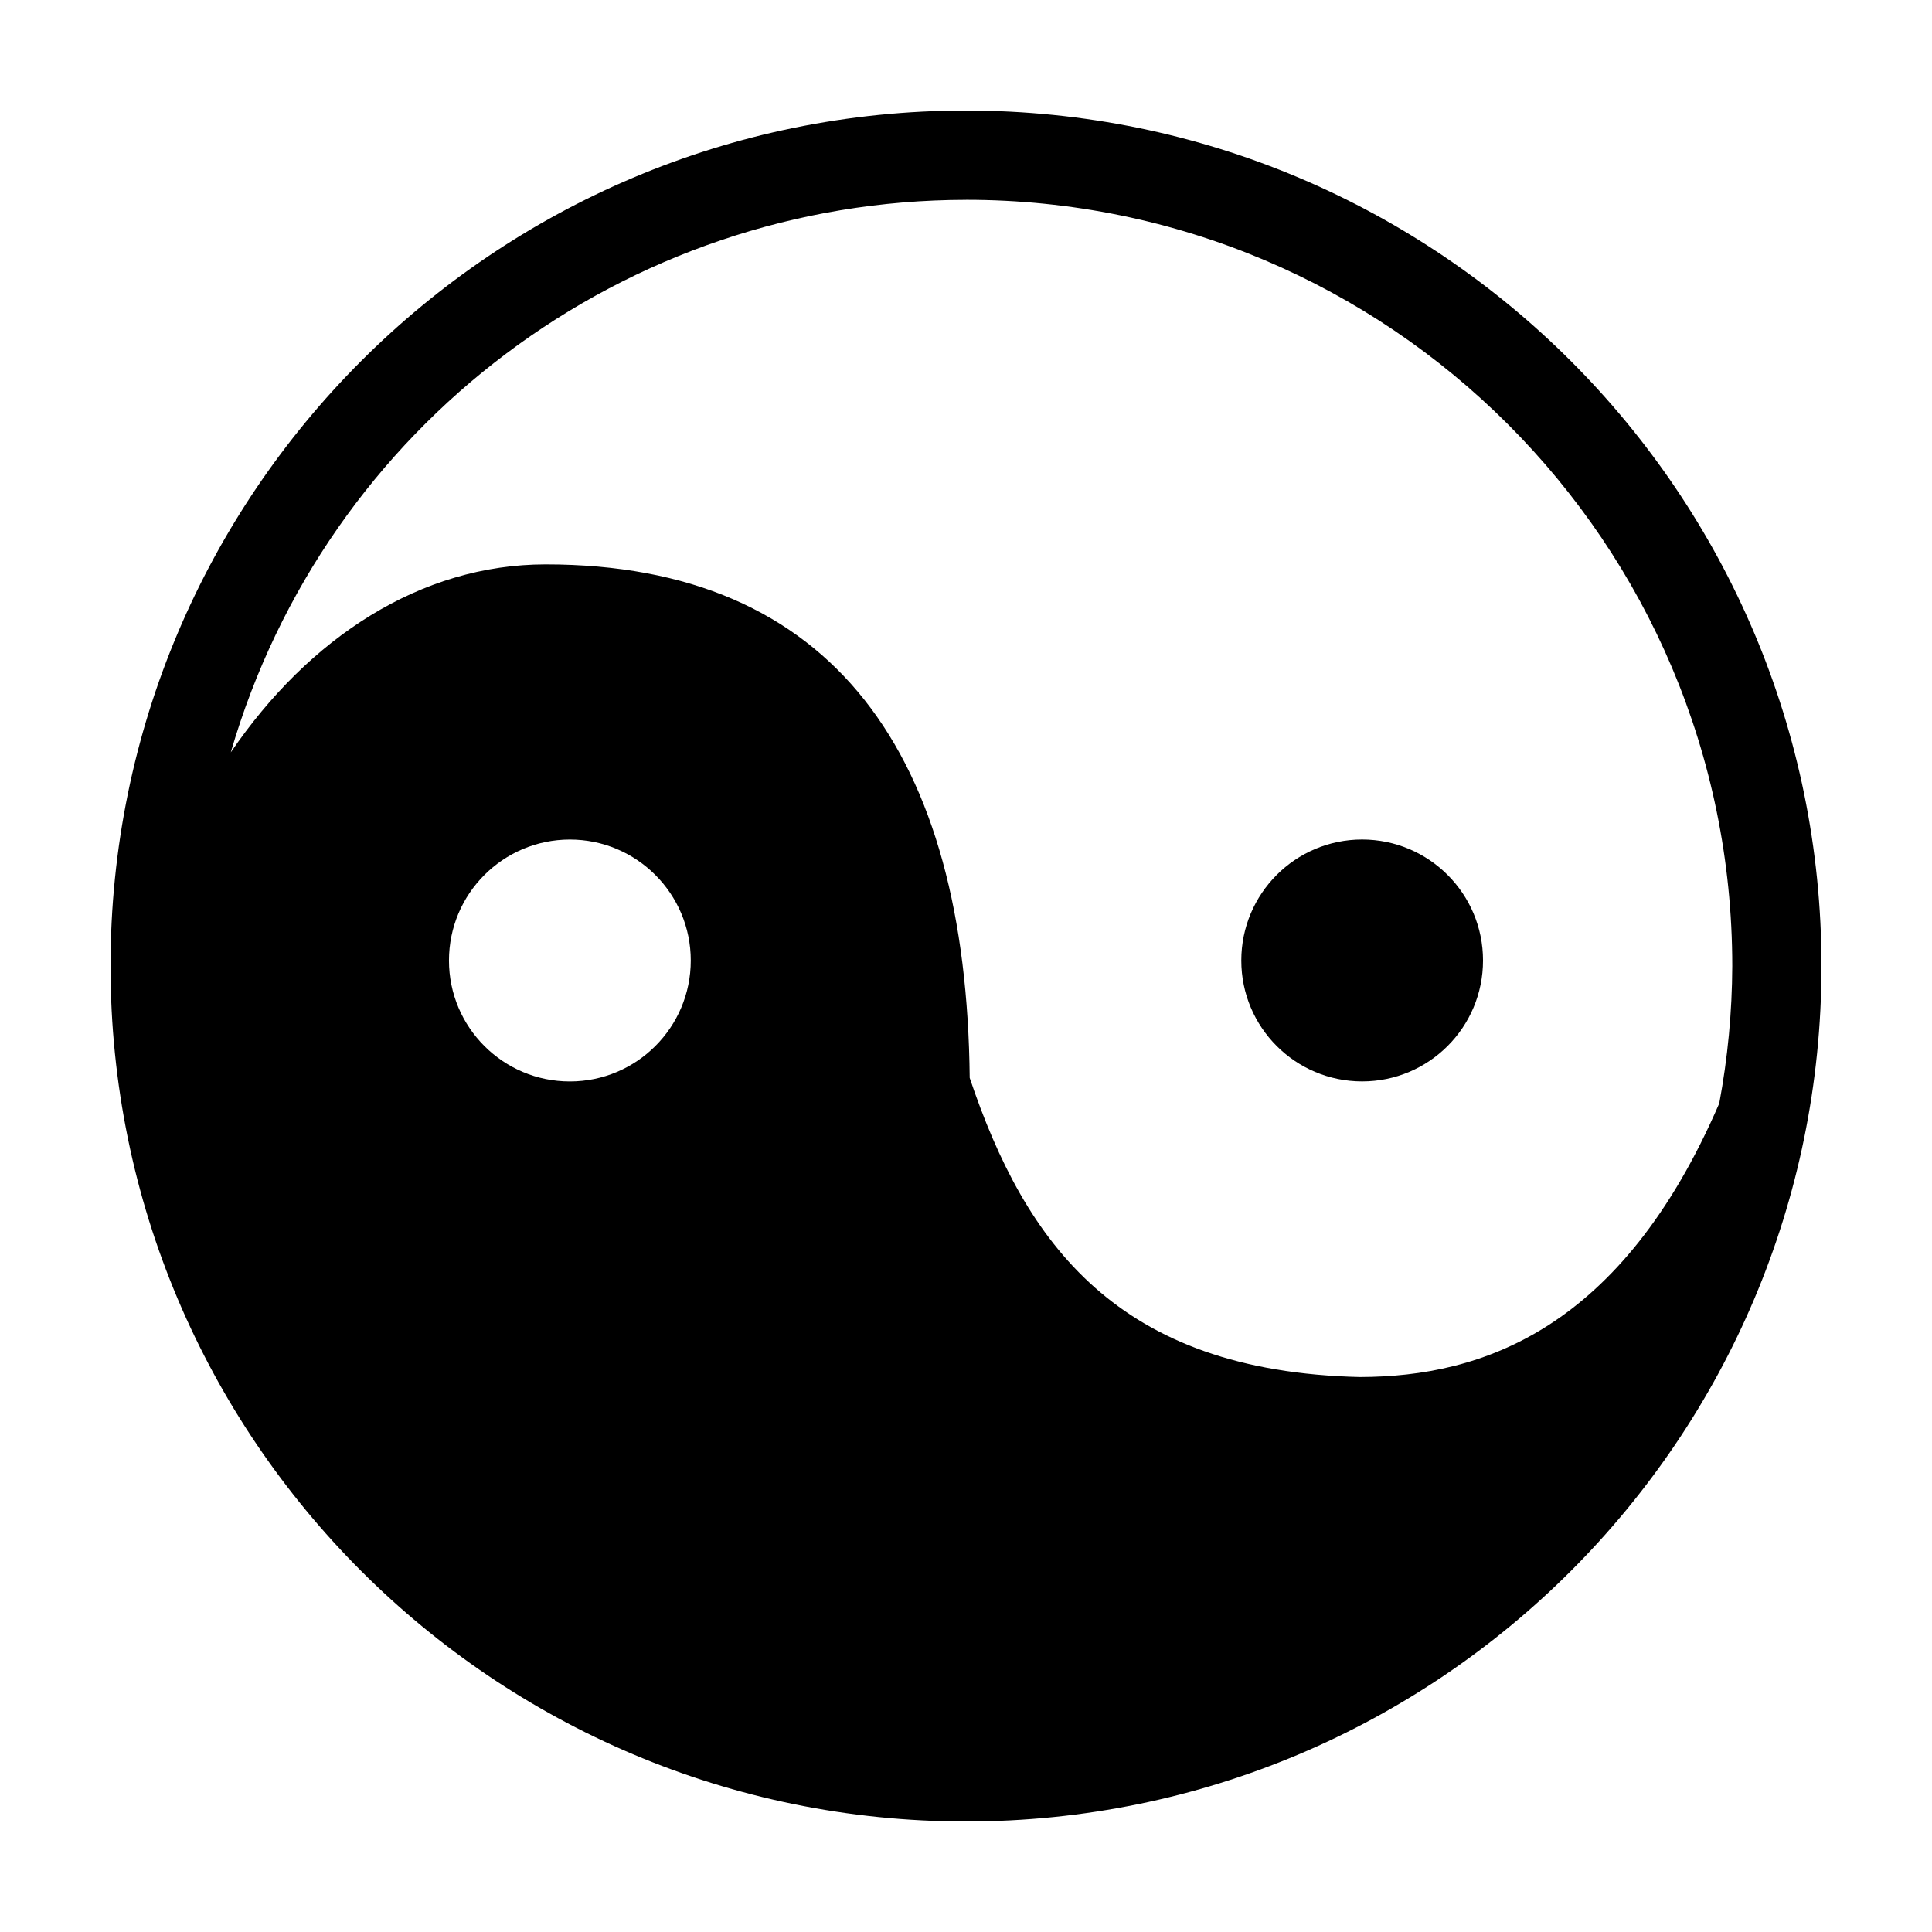 <?xml version="1.0" encoding="UTF-8"?>
<!-- Uploaded to: SVG Find, www.svgfind.com, Generator: SVG Find Mixer Tools -->
<svg fill="#000000" width="800px" height="800px" version="1.1" viewBox="144 144 512 512" xmlns="http://www.w3.org/2000/svg">
 <g>
  <path d="m505 366.48h-0.016c-17.699 0-32.027 14.355-32.027 32.059 0 17.699 14.332 32.043 32.027 32.043 17.703 0 32.031-14.348 32.031-32.043 0.012-17.688-14.316-32.031-32.016-32.059z"/>
  <path d="m400.01 173.29c-125.21 0-226.72 101.5-226.72 226.71v0.012c0 125.2 101.51 226.7 226.72 226.7 125.2 0 226.7-101.5 226.7-226.7 0-125.21-101.48-226.71-226.7-226.72zm-72.949 225.26c0 17.699-14.344 32.043-32.047 32.043-17.688 0-32.031-14.348-32.031-32.043 0-17.688 14.316-32.031 32.023-32.059h0.012c17.699 0 32.043 14.355 32.043 32.059zm177.42 110.38c-64.305-1.43-88.734-35.371-103.5-79.281-0.848-85.586-35.996-136.08-112.36-136.08-33.164 0-62.738 19.418-83.461 49.82 25.172-86.699 104.58-146.36 194.86-146.43v-0.008c112.14 0 203.05 90.906 203.05 203.06-0.047 12.219-1.203 24.391-3.449 36.391-25.867 59.938-62.836 72.453-95.129 72.523z"/>
 </g>
</svg>